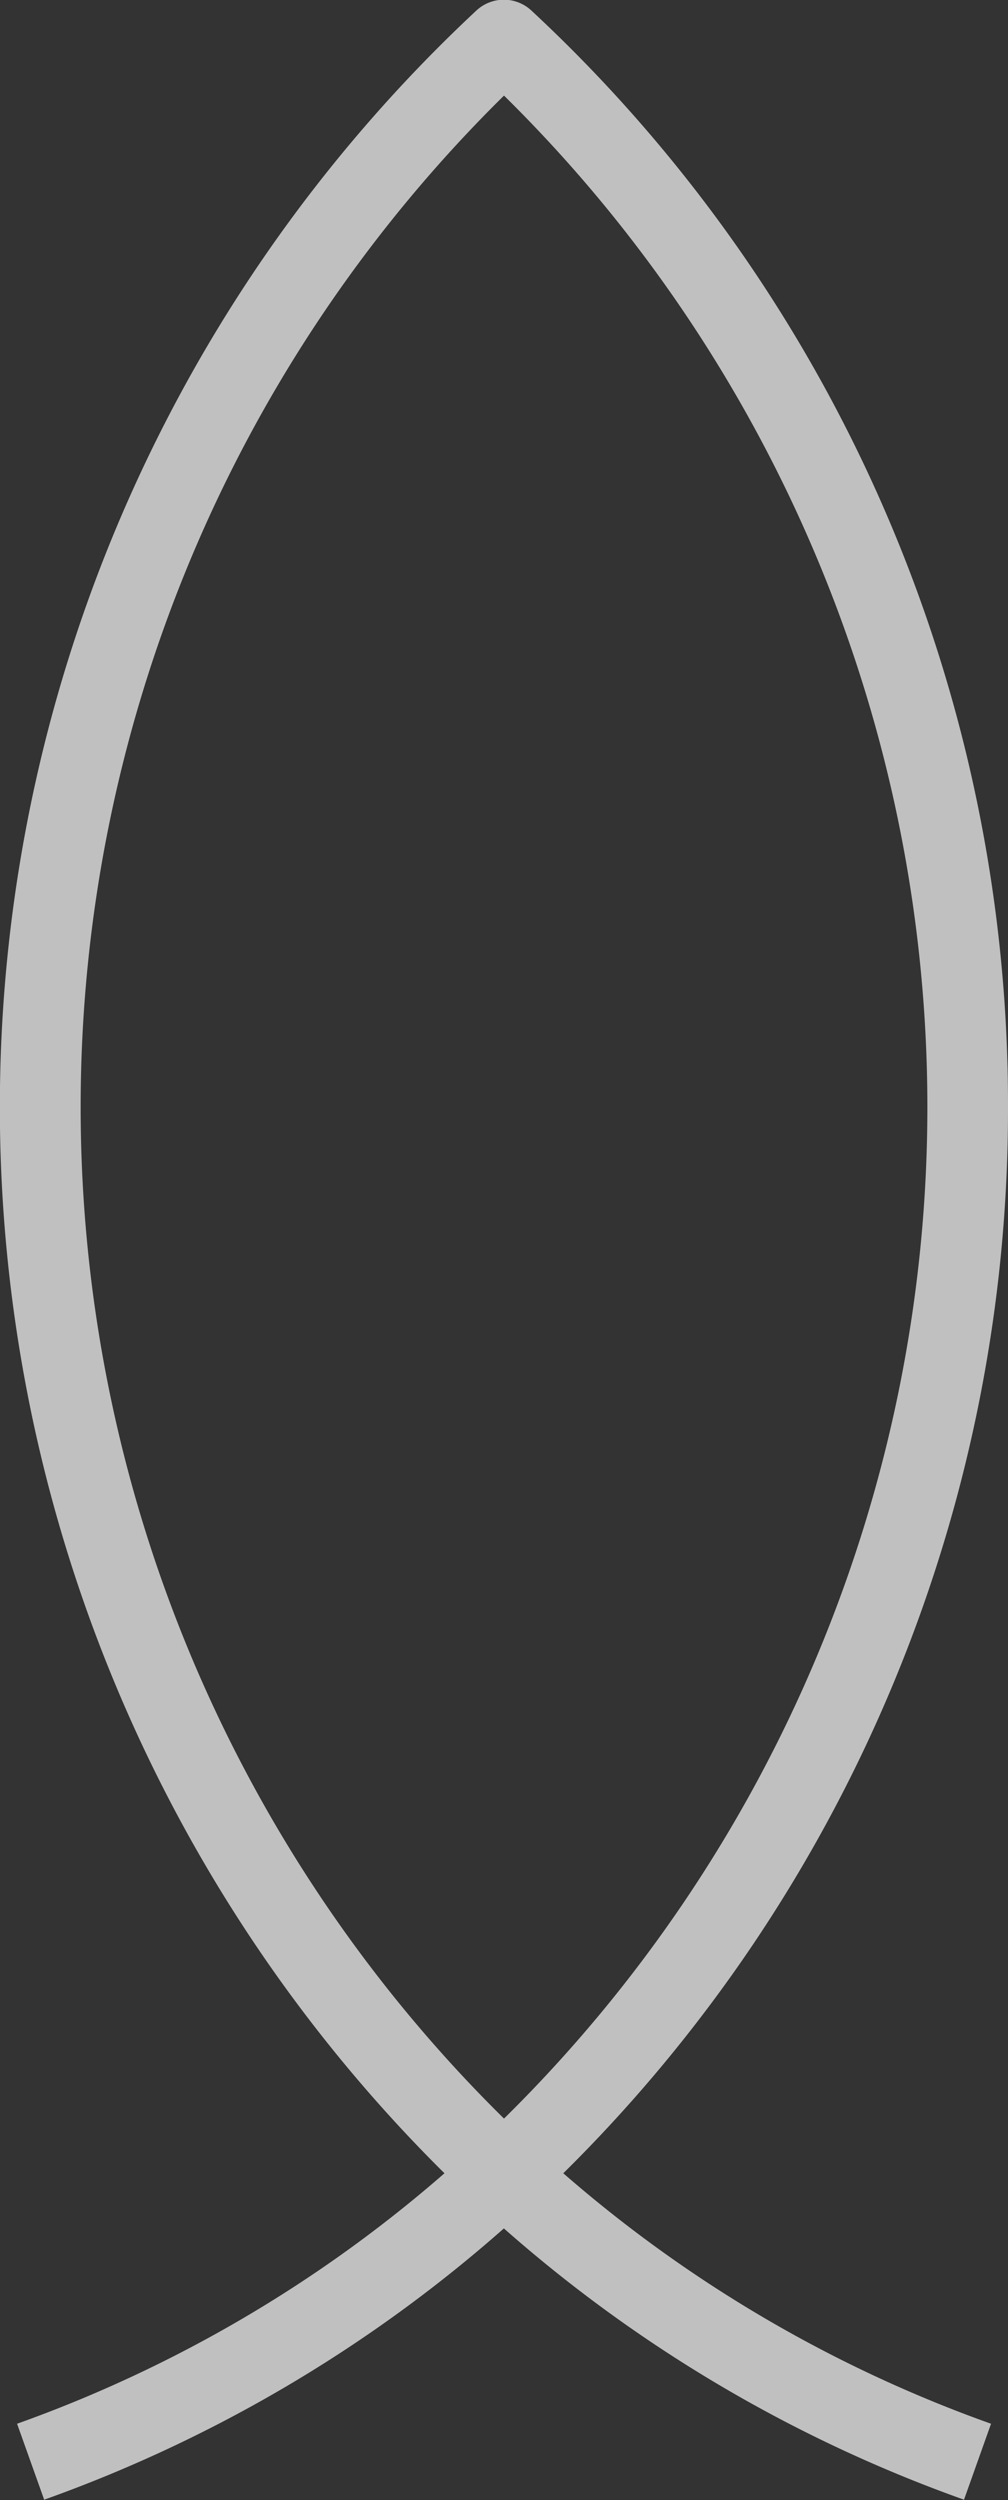 <svg xmlns="http://www.w3.org/2000/svg" width="17" height="42.16" viewBox="0 0 17 42.16">
  <rect x="0" y="0" width="17" height="42.16" fill="#333333" stroke="none"/>
  <g id="fish" transform="translate(-347.364 368.77) rotate(-90)" opacity="0.69">
    <g id="Groupe_2" data-name="Groupe 2" transform="translate(326.61 347.364)">
      <path id="Tracé_31" data-name="Tracé 31" d="M350.1,364.364a25.213,25.213,0,0,1-17.98-7.5,22.424,22.424,0,0,0-4.224,7.214l-1.281-.456a23.779,23.779,0,0,1,4.575-7.76,23.791,23.791,0,0,1-4.575-7.753l1.281-.457a22.435,22.435,0,0,0,4.224,7.208,25.3,25.3,0,0,1,36.475.541.681.681,0,0,1,0,.922A25.188,25.188,0,0,1,350.1,364.364Zm-17.058-8.5a23.946,23.946,0,0,0,34.116,0,23.947,23.947,0,0,0-34.116,0Z" transform="translate(-326.61 -347.364)" fill="#fff"/>
    </g>
  </g>
</svg>